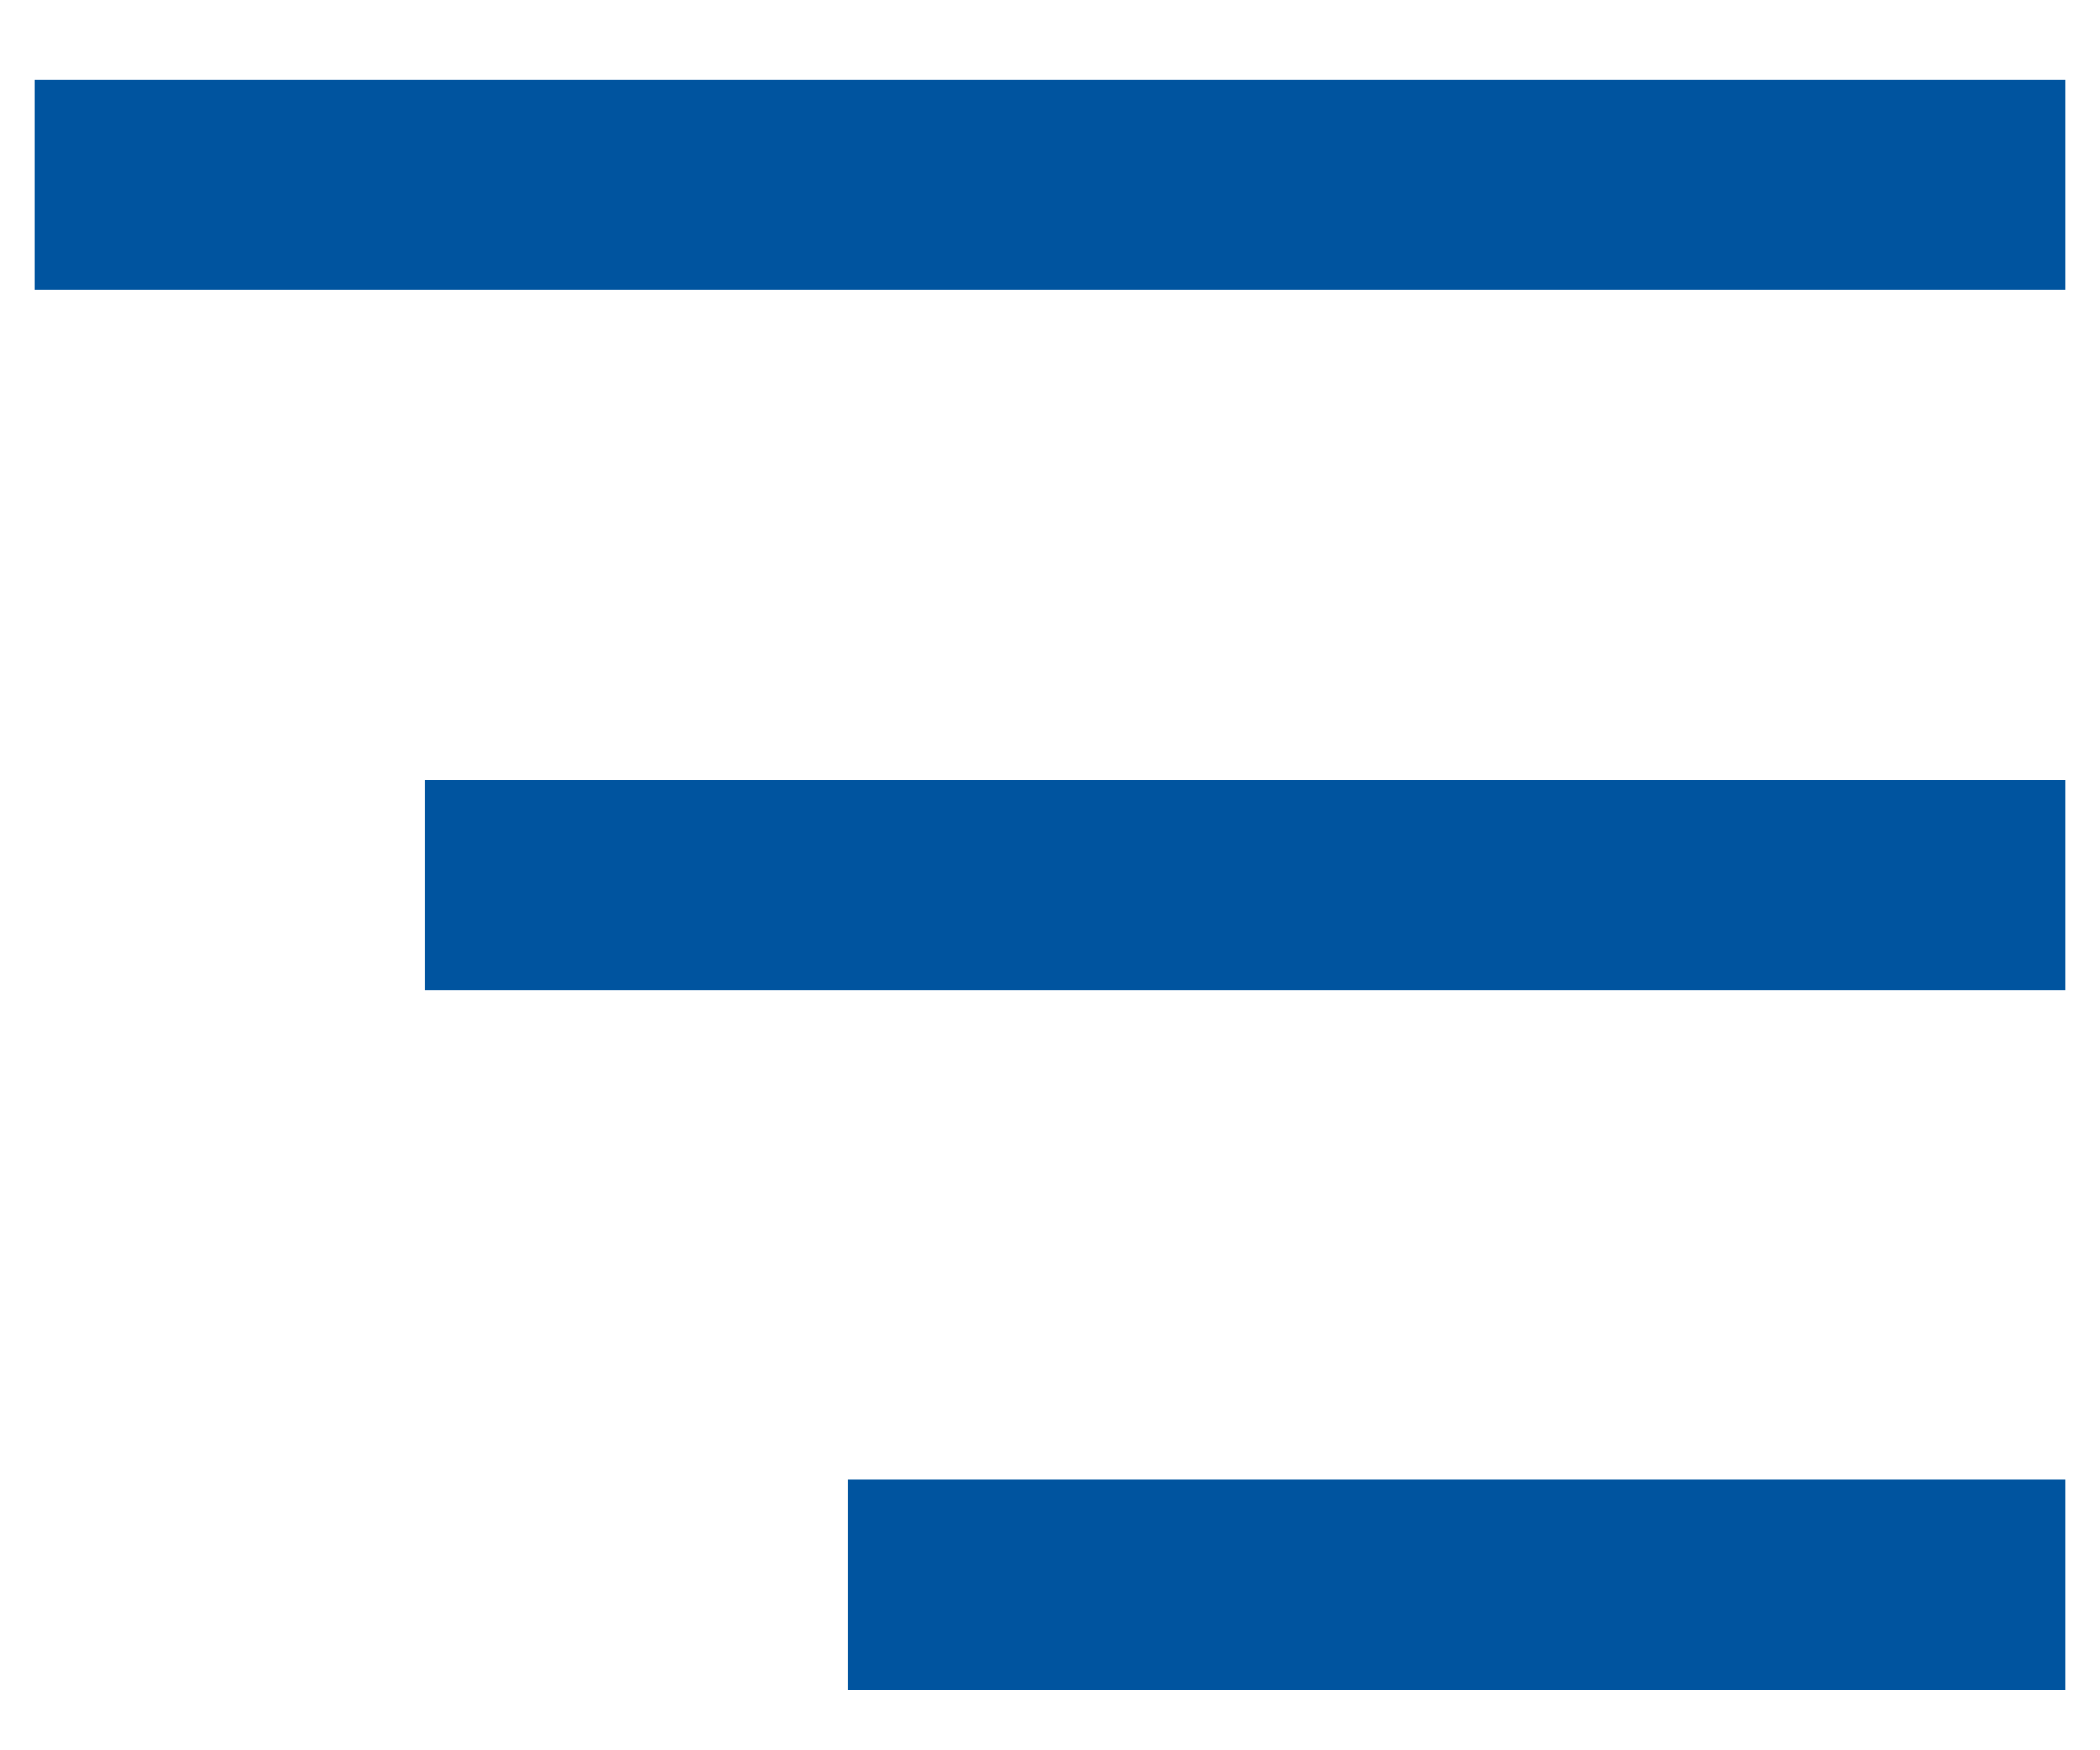 <svg width="30" height="25" viewBox="0 0 30 25" fill="none" xmlns="http://www.w3.org/2000/svg">
<path d="M2 2.638H28M7.571 12.638H28M13.607 22.638H28" stroke="#00549F" stroke-width="3" stroke-linecap="square"/>
</svg>
